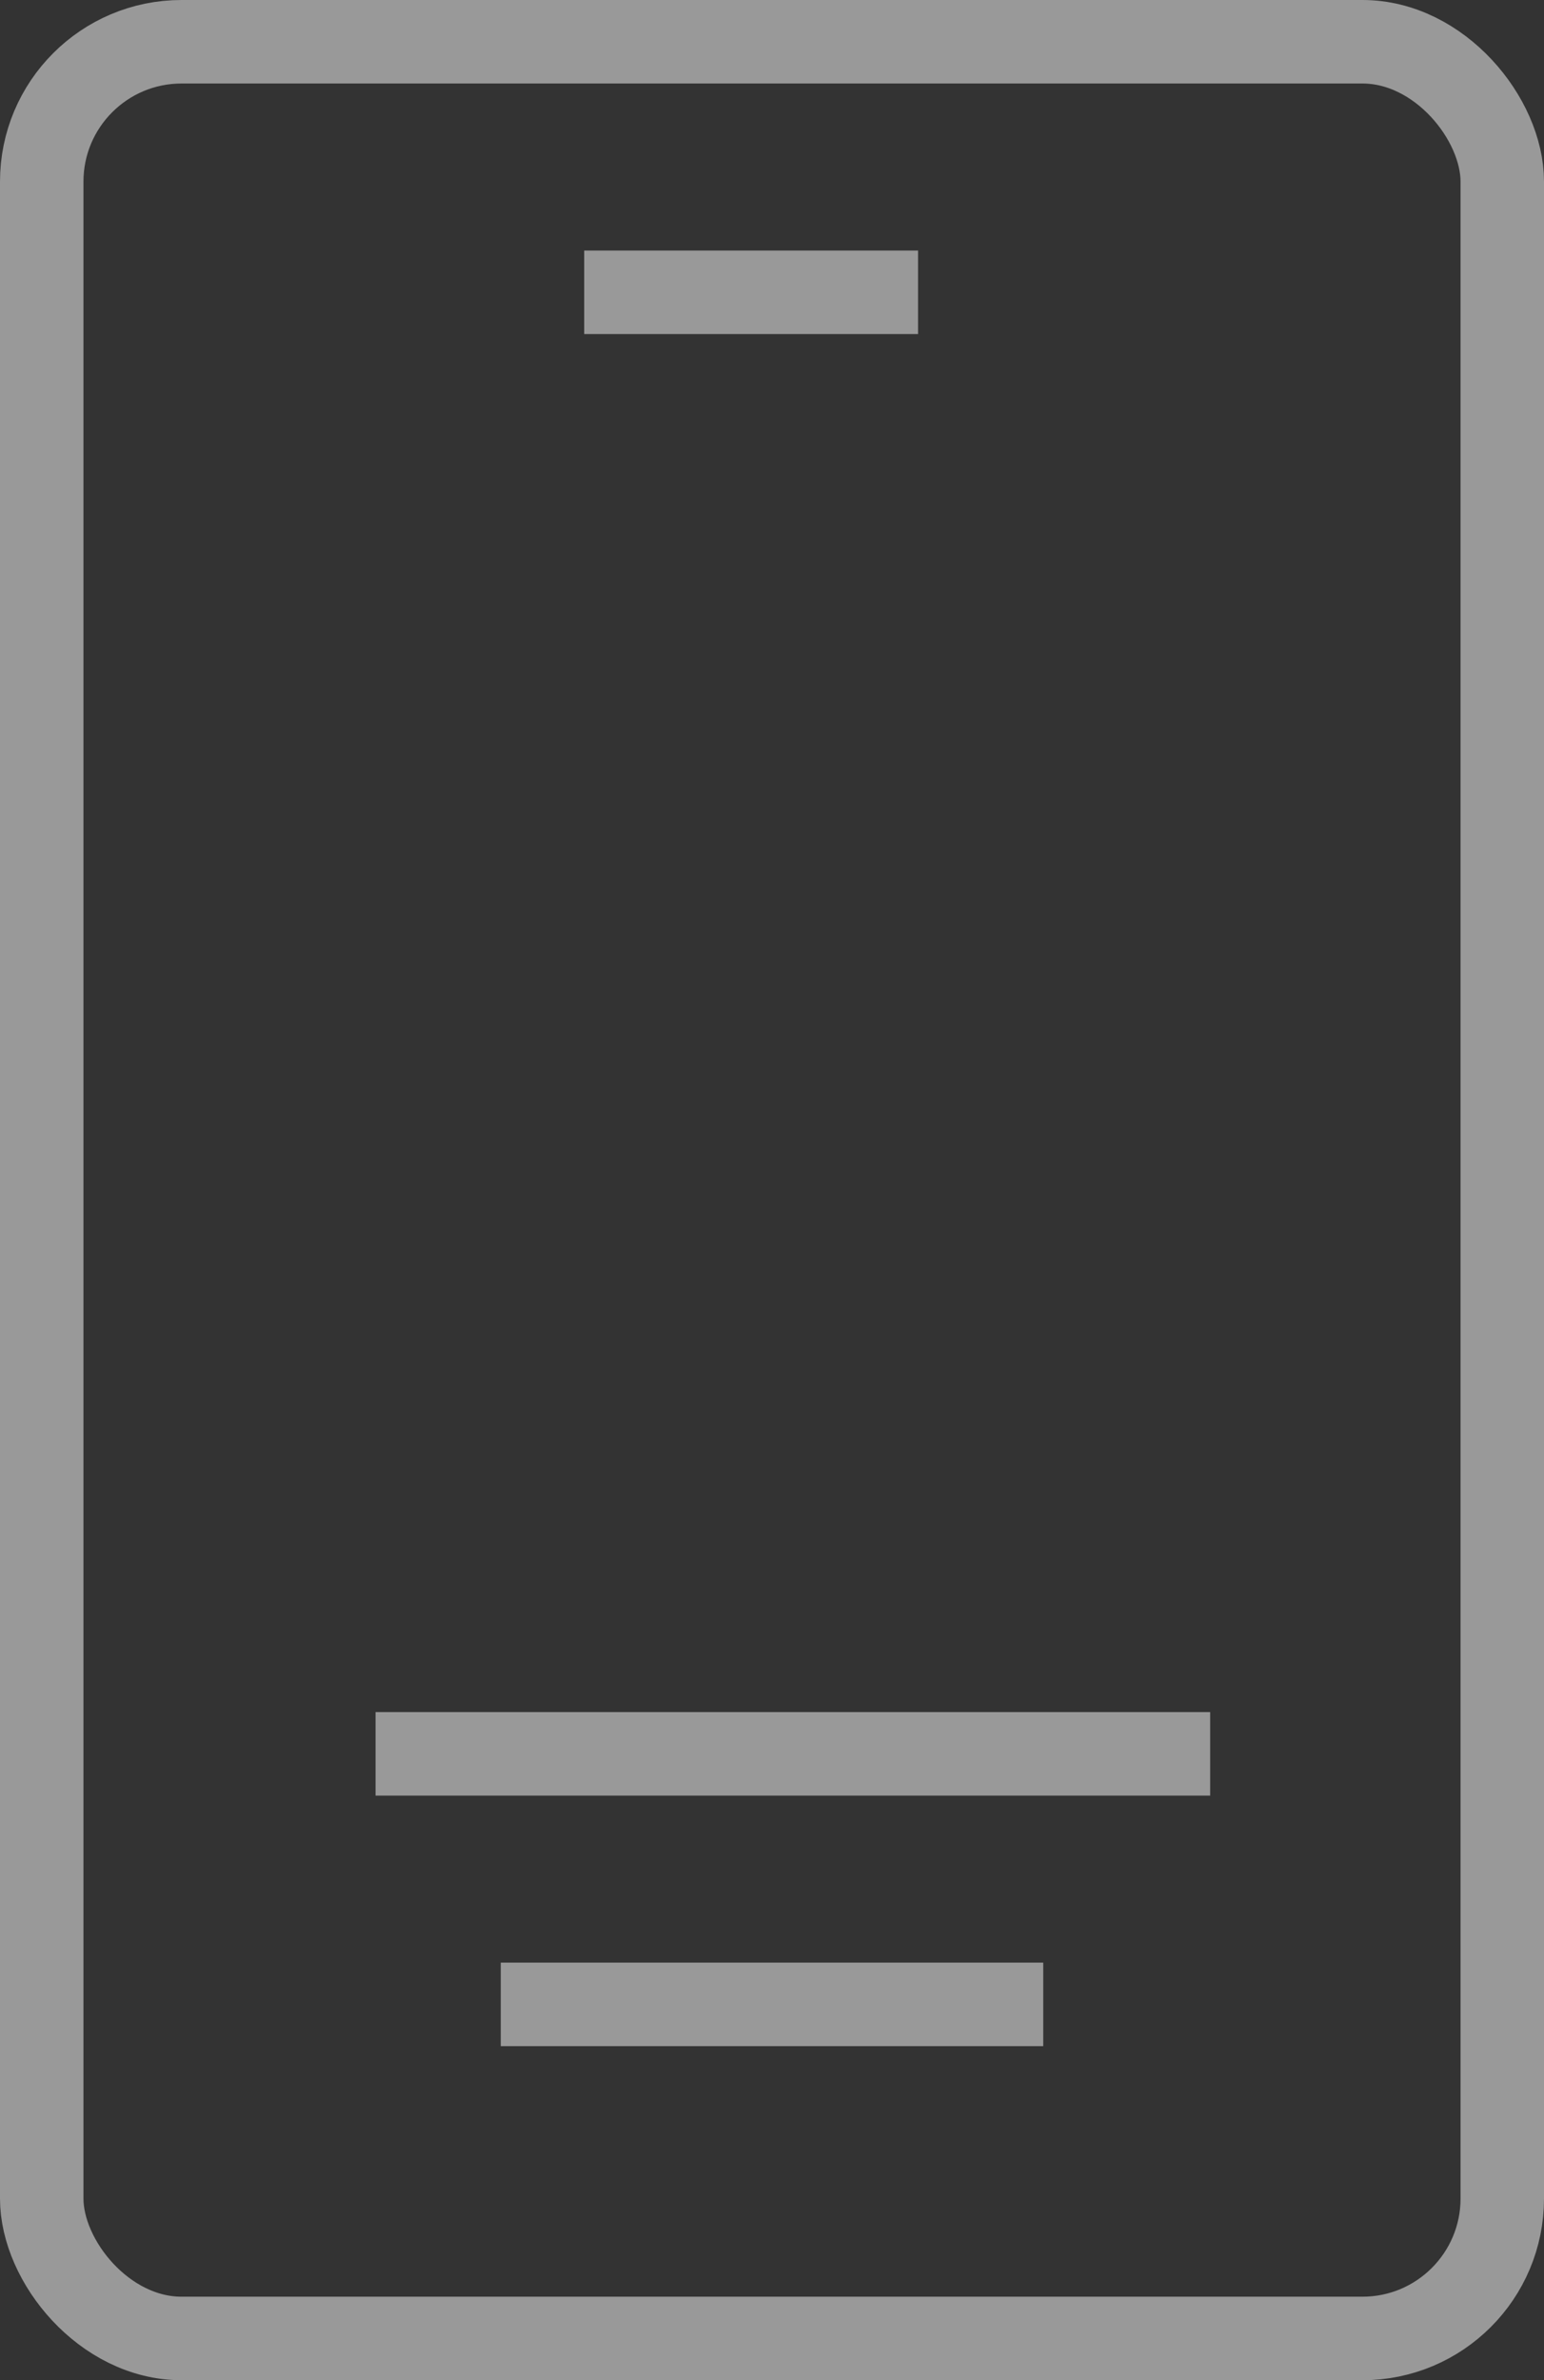 <svg width="37" height="57" viewBox="0 0 37 57" fill="none" xmlns="http://www.w3.org/2000/svg">
<rect x="0" y="0" width="37" height="57" fill="#333333" stroke="none"/>
<rect opacity="0.5" x="1" y="1" width="35" height="55" rx="3.35" stroke="white" stroke-width="2" stroke-miterlimit="10"/>
<path opacity="0.5" d="M9 42H29" stroke="white" stroke-width="2" stroke-miterlimit="10"/>
<path opacity="0.5" d="M12 48H25" stroke="white" stroke-width="2" stroke-miterlimit="10"/>
<path opacity="0.5" d="M14 7H22" stroke="white" stroke-width="2" stroke-miterlimit="10"/>
</svg>
